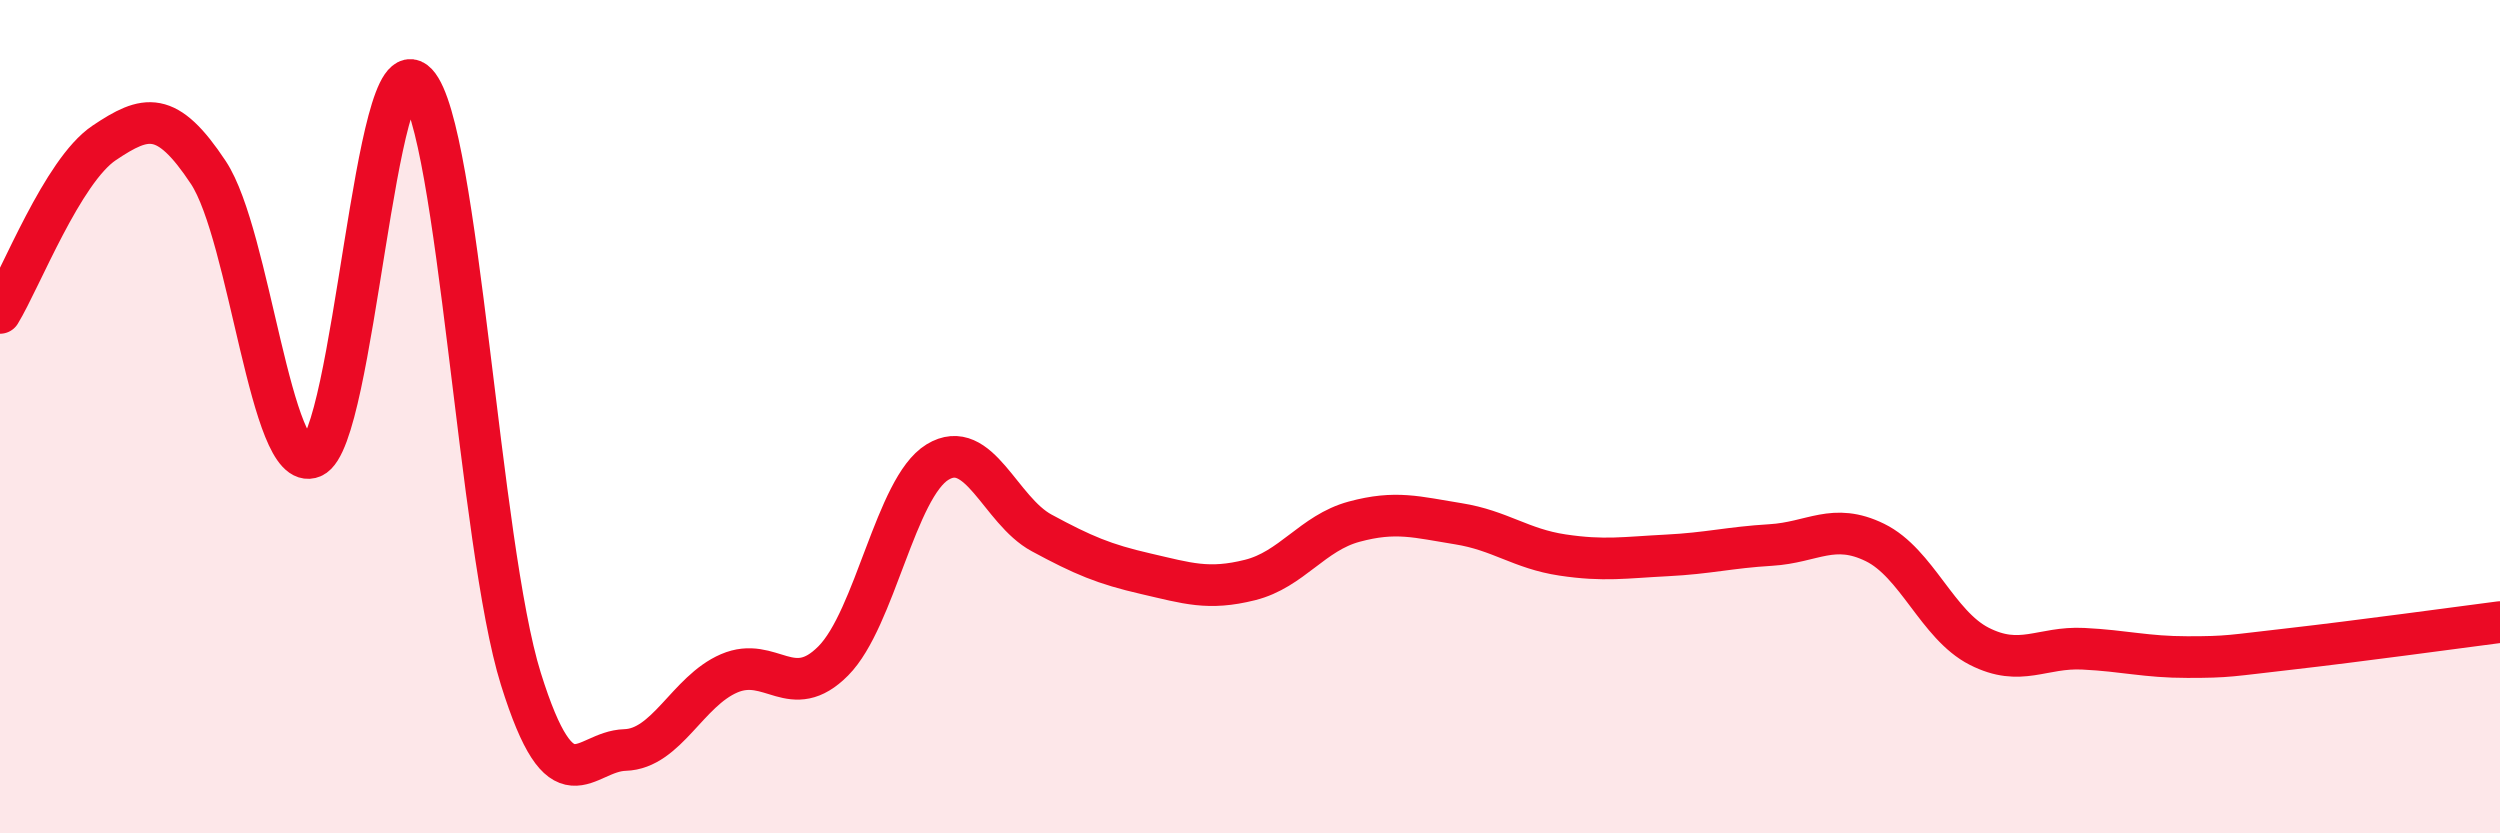 
    <svg width="60" height="20" viewBox="0 0 60 20" xmlns="http://www.w3.org/2000/svg">
      <path
        d="M 0,7.51 C 0.5,6.69 1.5,4.1 2.5,3.43 C 3.5,2.76 4,2.63 5,4.14 C 6,5.65 6.5,11.4 7.5,10.97 C 8.5,10.54 9,0.94 10,2 C 11,3.06 11.5,13.09 12.5,16.29 C 13.5,19.49 14,18.03 15,18 C 16,17.97 16.5,16.59 17.5,16.16 C 18.5,15.73 19,16.87 20,15.86 C 21,14.85 21.5,11.7 22.5,11.09 C 23.5,10.48 24,12.25 25,12.79 C 26,13.33 26.5,13.54 27.5,13.77 C 28.5,14 29,14.17 30,13.92 C 31,13.67 31.5,12.79 32.5,12.52 C 33.5,12.25 34,12.41 35,12.57 C 36,12.73 36.5,13.17 37.5,13.32 C 38.5,13.47 39,13.38 40,13.33 C 41,13.28 41.5,13.14 42.5,13.08 C 43.5,13.02 44,12.53 45,13.02 C 46,13.51 46.5,15 47.5,15.51 C 48.5,16.02 49,15.52 50,15.57 C 51,15.62 51.5,15.77 52.5,15.77 C 53.5,15.77 53.5,15.74 55,15.57 C 56.5,15.4 59,15.06 60,14.93L60 20L0 20Z"
        fill="#EB0A25"
        opacity="0.1"
        stroke-linecap="round"
        stroke-linejoin="round"
      />
      <path
        d="M 0,7.51 C 0.5,6.69 1.5,4.1 2.5,3.43 C 3.5,2.76 4,2.63 5,4.14 C 6,5.65 6.5,11.4 7.5,10.97 C 8.5,10.54 9,0.94 10,2 C 11,3.06 11.5,13.09 12.5,16.29 C 13.5,19.49 14,18.03 15,18 C 16,17.97 16.5,16.59 17.5,16.16 C 18.5,15.73 19,16.87 20,15.86 C 21,14.85 21.5,11.7 22.5,11.09 C 23.5,10.48 24,12.25 25,12.79 C 26,13.33 26.5,13.54 27.5,13.77 C 28.5,14 29,14.17 30,13.92 C 31,13.67 31.5,12.79 32.5,12.52 C 33.5,12.25 34,12.41 35,12.57 C 36,12.73 36.5,13.17 37.5,13.32 C 38.5,13.47 39,13.38 40,13.33 C 41,13.28 41.5,13.14 42.5,13.08 C 43.5,13.02 44,12.53 45,13.02 C 46,13.51 46.5,15 47.5,15.51 C 48.5,16.02 49,15.52 50,15.57 C 51,15.62 51.5,15.77 52.5,15.77 C 53.5,15.77 53.5,15.74 55,15.57 C 56.5,15.4 59,15.06 60,14.93"
        stroke="#EB0A25"
        stroke-width="1"
        fill="none"
        stroke-linecap="round"
        stroke-linejoin="round"
      />
    </svg>
  